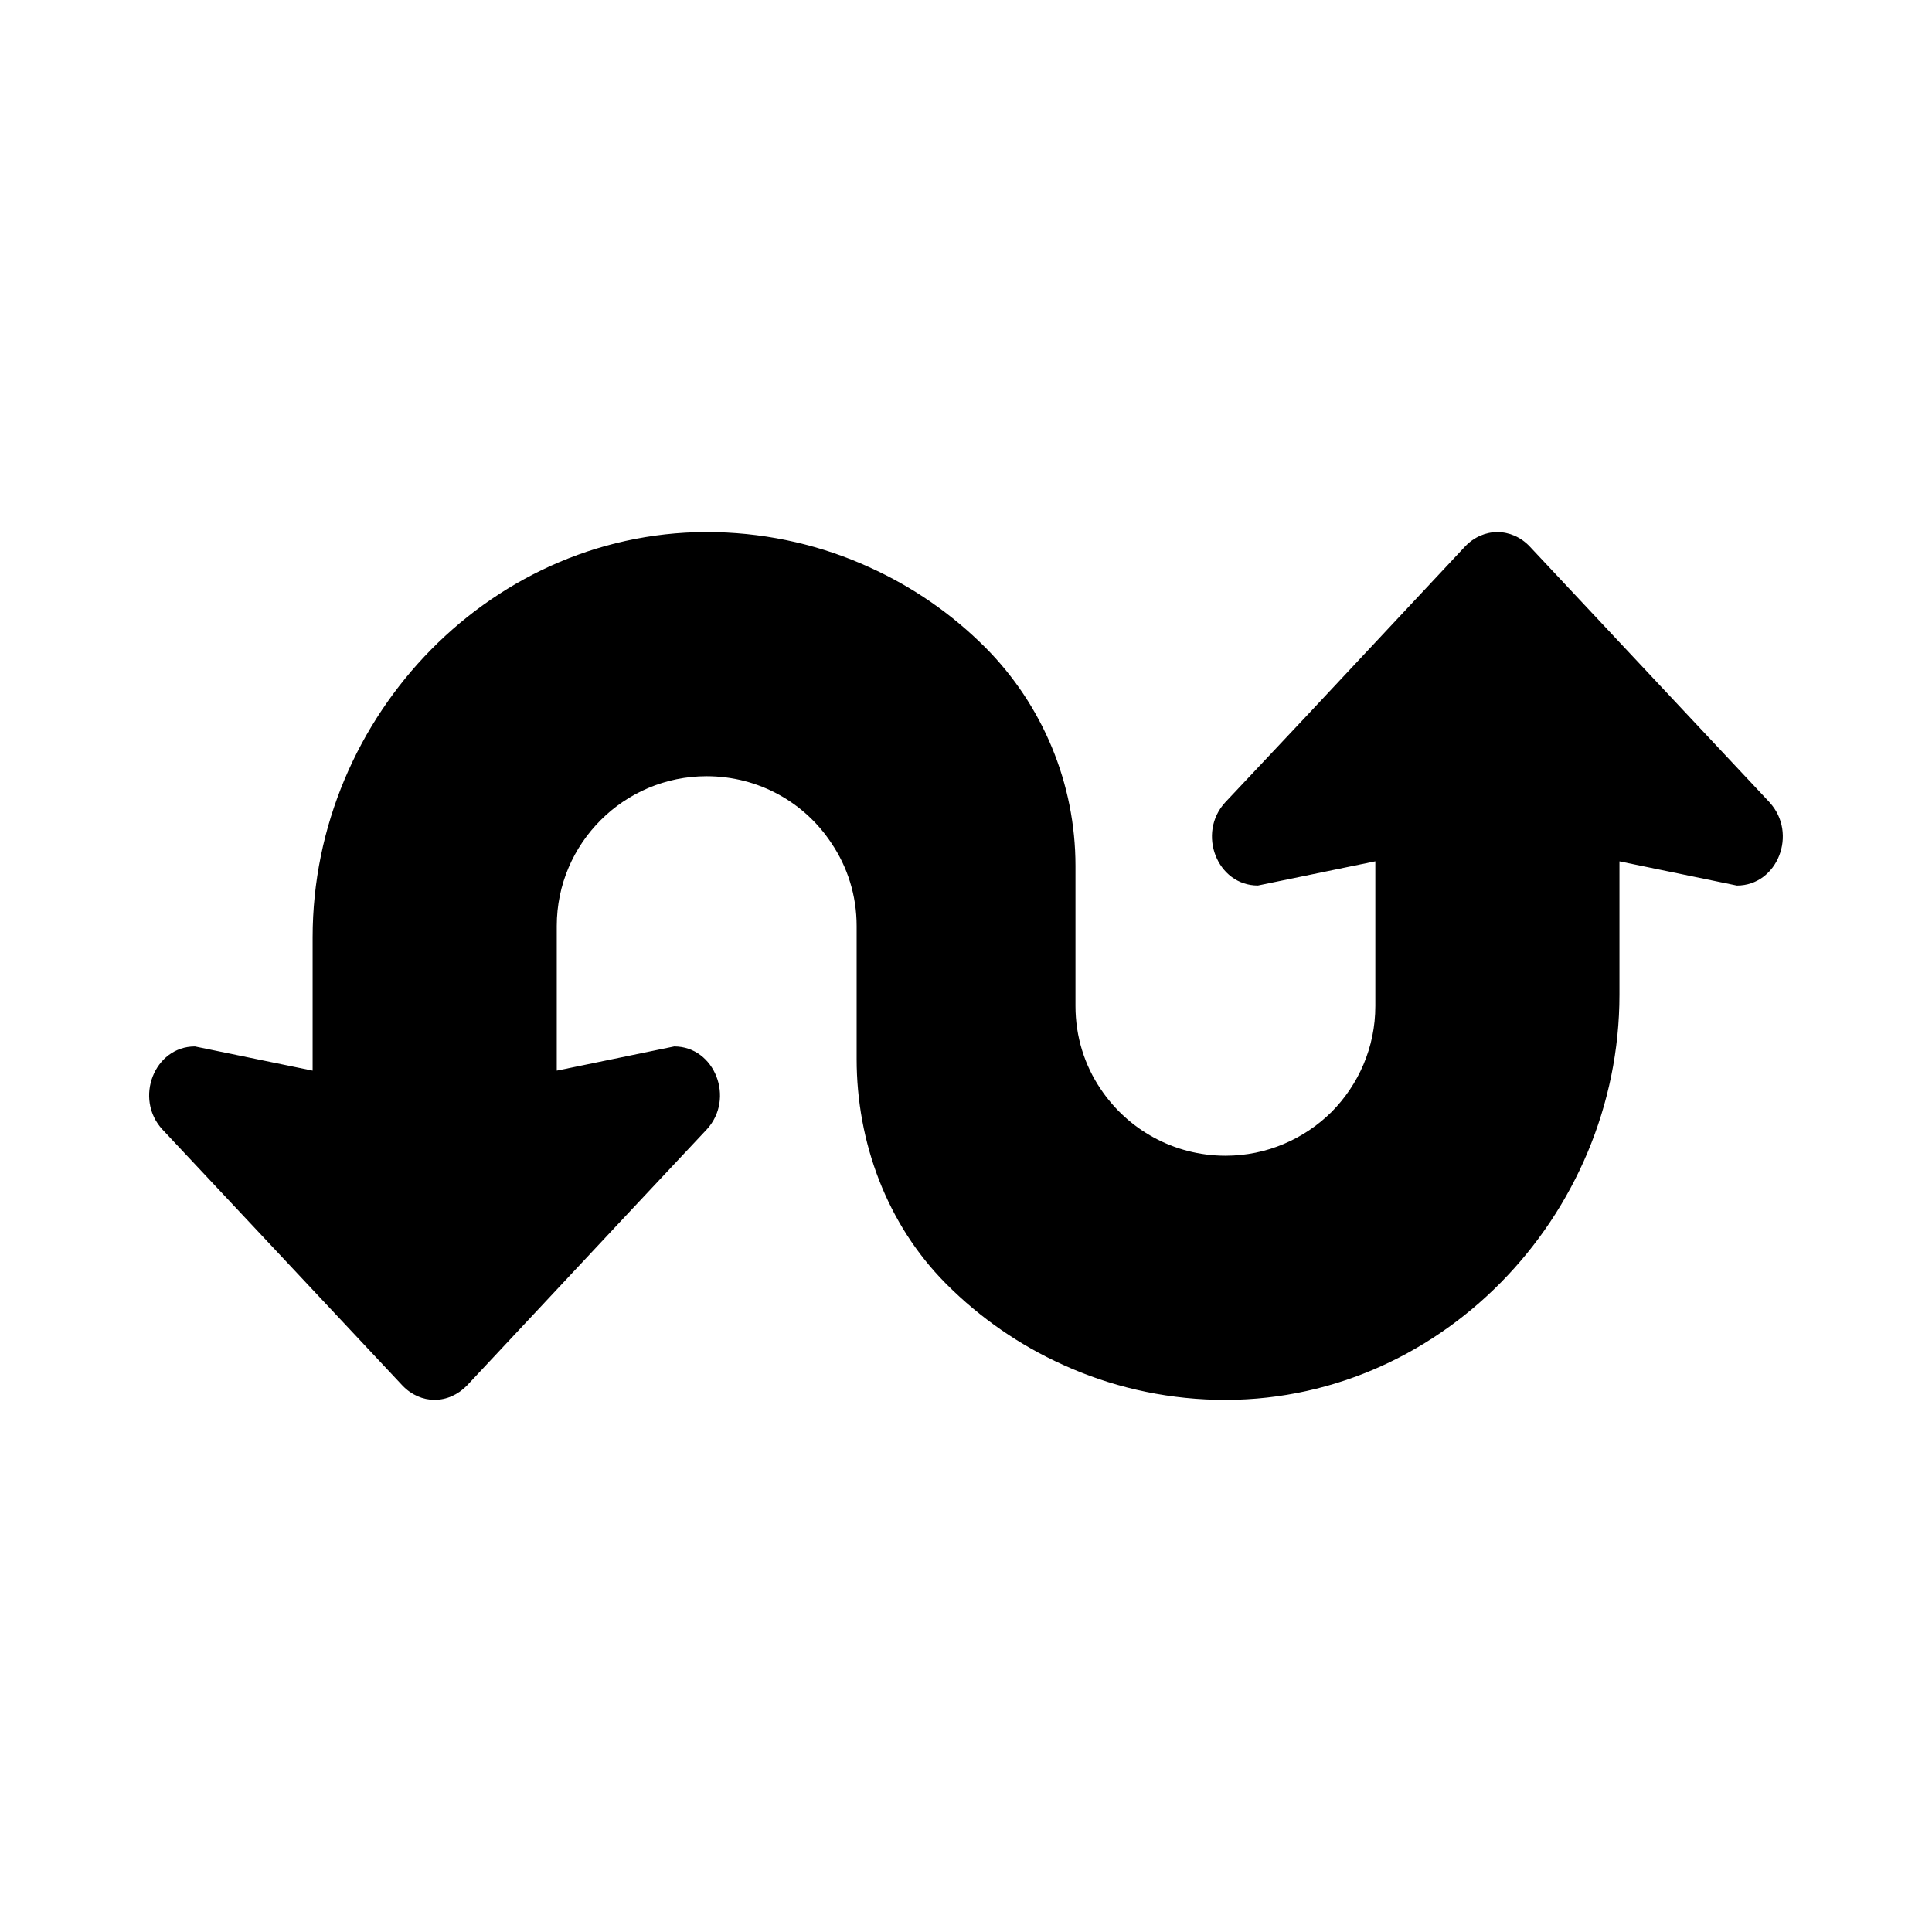 <?xml version="1.0" encoding="UTF-8"?>
<!-- Uploaded to: ICON Repo, www.iconrepo.com, Generator: ICON Repo Mixer Tools -->
<svg fill="#000000" width="800px" height="800px" version="1.1" viewBox="144 144 512 512" xmlns="http://www.w3.org/2000/svg">
 <path d="m612.95 356.62-21.688-23.129-41.863-44.664c-2.379-2.519-5.481-3.816-8.574-3.816-3.102 0-6.195 1.301-8.574 3.816l-41.785 44.664-21.758 23.129c-7.566 8.211-2.164 22.051 8.645 22.051l31.125-6.414v38.328c0 11.02-4.465 20.891-11.602 28.094-7.203 7.133-17.145 11.602-28.094 11.602-13.762 0-25.938-6.992-33.07-17.648-4.25-6.266-6.699-13.832-6.699-22.051v-37.117c0-21.711-8.605-42.531-23.922-57.914-8.863-8.863-19.238-16.066-30.766-21.254-12.375-5.644-26.086-8.91-40.484-9.266-58.828-1.434-106.99 48.516-106.99 107.37v35.328l-31.195-6.414c-10.738 0-16.207 13.832-8.574 22.051l21.688 23.129 41.863 44.664c2.379 2.519 5.481 3.816 8.5 3.816 3.172 0 6.195-1.301 8.645-3.816l41.785-44.664 21.688-23.129c7.637-8.211 2.164-22.051-8.574-22.051l-31.125 6.414v-38.328c0-11.02 4.465-20.891 11.676-28.094 7.133-7.133 17.074-11.602 28.023-11.602 13.832 0 26.008 6.992 33.07 17.719 4.25 6.266 6.699 13.832 6.699 21.98v35.219c0 22.113 8.031 43.801 23.609 59.496 0.102 0.102 0.203 0.211 0.316 0.316 8.793 8.793 19.238 16.066 30.766 21.254 12.367 5.644 26.086 8.91 40.484 9.266 58.816 1.438 106.98-48.52 106.98-107.36v-35.328l31.125 6.414c10.809-0.008 16.207-13.836 8.645-22.055z"/>
</svg>